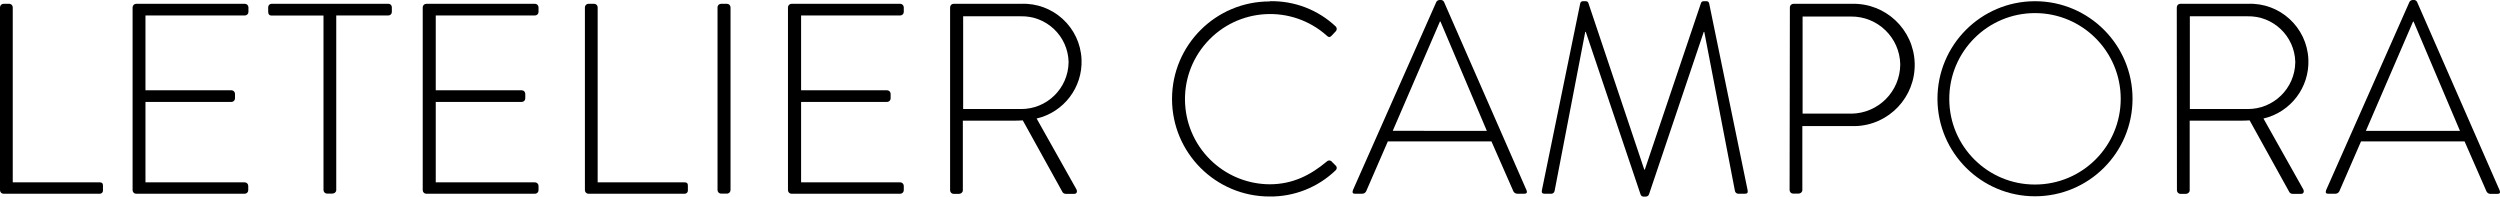 <?xml version="1.0" encoding="UTF-8"?>
<svg id="uuid-915f4443-e073-4351-afa9-978237474fd5" data-name="Layer 2" xmlns="http://www.w3.org/2000/svg" viewBox="0 0 800 62.91">
  <g id="uuid-6f9f7ebd-c2b9-493b-9722-9daf7f46b999" data-name="Capa 1">
    <g>
      <path d="M0,2.35c0-.62.51-1.12,1.13-1.13h1.91c.59.05,1.04.54,1.04,1.13v56h27.74c1.04,0,1.13.52,1.13,1.13v1.56c-.02.55-.49.98-1.05.96-.03,0-.05,0-.08,0H1.13c-.62,0-1.12-.51-1.13-1.13V2.35Z"/>
      <path d="M42.44,2.35c0-.62.51-1.12,1.13-1.13h34.8c.62,0,1.12.51,1.13,1.13v1.47c0,.62-.51,1.12-1.13,1.13h-31.82v23.94h27.52c.62,0,1.12.51,1.13,1.13v1.47c0,.62-.51,1.12-1.13,1.13h-27.52v25.73h31.76c.62,0,1.12.51,1.13,1.13v1.39c0,.62-.51,1.12-1.13,1.13h-34.75c-.62,0-1.12-.51-1.13-1.13V2.35Z"/>
      <path d="M103.53,4.98h-16.58c-.87,0-1.13-.52-1.13-1.3v-1.34c-.02-.6.45-1.11,1.06-1.13.02,0,.05,0,.07,0h37.31c.6-.02,1.11.45,1.13,1.06,0,.02,0,.05,0,.07v1.47c.02.6-.45,1.11-1.06,1.13-.02,0-.05,0-.07,0h-16.66v55.88c0,.61-.52,1.13-1.39,1.13h-1.56c-.62,0-1.12-.51-1.13-1.13V4.98Z"/>
      <path d="M135.27,2.35c0-.62.51-1.12,1.13-1.13h34.8c.62,0,1.12.51,1.13,1.13v1.47c0,.62-.51,1.12-1.13,1.13h-31.76v23.94h27.52c.62,0,1.12.51,1.13,1.13v1.47c0,.62-.51,1.12-1.13,1.13h-27.52v25.73h31.76c.62,0,1.12.51,1.13,1.13v1.39c0,.62-.51,1.12-1.13,1.13h-34.8c-.62,0-1.12-.51-1.13-1.13V2.35Z"/>
      <path d="M187.17,2.35c0-.62.51-1.12,1.13-1.13h1.91c.59.05,1.04.54,1.04,1.13v56h27.74c1.04,0,1.13.52,1.13,1.13v1.56c-.02.55-.49.98-1.05.96-.03,0-.05,0-.08,0h-30.69c-.62,0-1.12-.51-1.13-1.13V2.35Z"/>
      <path d="M229.6,2.35c0-.62.51-1.12,1.13-1.13h1.91c.62,0,1.12.51,1.13,1.13v58.48c-.02.64-.55,1.15-1.19,1.13,0,0-.01,0-.02,0h-1.82c-.62,0-1.12-.51-1.13-1.13V2.35Z"/>
      <path d="M252.15,2.35c0-.62.51-1.12,1.13-1.13h34.8c.62,0,1.12.51,1.13,1.13v1.47c0,.62-.51,1.12-1.13,1.13h-31.73v23.94h27.52c.62,0,1.12.51,1.13,1.13v1.47c0,.62-.51,1.12-1.13,1.13h-27.52v25.73h31.73c.62,0,1.12.51,1.13,1.13v1.39c0,.62-.51,1.12-1.13,1.13h-34.8c-.62,0-1.12-.51-1.13-1.13V2.35Z"/>
      <path d="M304.05,2.35c-.02-.6.45-1.11,1.06-1.13.02,0,.05,0,.07,0h21.52c10.27-.45,18.95,7.52,19.39,17.78.39,8.94-5.65,16.89-14.37,18.93l12.67,22.54c.43.69.26,1.56-.61,1.56h-2.69c-.53.03-1.02-.29-1.21-.78l-12.59-22.73c-1.13.09-2.08.09-3.21.09h-15.97v22.3c0,.61-.52,1.13-1.39,1.13h-1.56c-.62,0-1.12-.51-1.13-1.13V2.35ZM326.59,34.89c8.38.11,15.26-6.6,15.36-14.98,0-.04,0-.08,0-.12-.22-8.27-7.1-14.8-15.37-14.58-.03,0-.05,0-.08,0h-18.29v29.68h18.38Z"/>
      <path d="M406.35.39c7.82-.18,15.39,2.72,21.08,8.08.43.42.44,1.11.02,1.54,0,0-.01.01-.02.02l-1.39,1.47c-.52.52-.95.43-1.47-.09-11.22-10.02-28.44-9.04-38.46,2.18-10.02,11.22-9.04,28.44,2.18,38.46,4.95,4.42,11.34,6.88,17.97,6.92,7.46,0,13.11-2.95,18.31-7.28.36-.38.94-.46,1.39-.17l1.47,1.47c.41.36.44.99.08,1.4-.02.03-.05.05-.08.08-5.68,5.48-13.28,8.5-21.17,8.41-17.24,0-31.21-13.97-31.21-31.21S389.02.46,406.26.46"/>
      <path d="M432.89,60.95L459.63.61c.21-.37.61-.61,1.04-.61h.28c.47-.06.92.19,1.13.61l26.44,60.34c.17.52.17,1.04-.78,1.04h-2.25c-.52-.02-.98-.32-1.21-.78l-7.02-15.97h-33.15l-6.94,15.97c-.23.46-.7.76-1.21.78h-2.43c-.61,0-.87-.35-.61-1.04M475.79,41.88l-14.84-34.99h-.17l-15.1,34.97,30.12.02Z"/>
      <path d="M505.69,1c.1-.35.42-.6.78-.61h.95c.4-.03.76.22.87.61l17.88,53.28h.17L544.31,1c.11-.38.47-.64.87-.61h.95c.37,0,.68.26.78.61l12.33,59.87c.17.87-.17,1.13-.95,1.13h-2.08c-.53-.03-.97-.43-1.04-.95l-9.8-50.85h-.17l-17.53,52.02c-.2.48-.7.76-1.21.69h-.35c-.5.08-.98-.21-1.13-.69l-17.53-52.02h-.17l-9.8,50.85c-.07.53-.51.93-1.04.95h-2.08c-.78,0-1.13-.26-.95-1.13L505.69,1Z"/>
      <path d="M572.76,2.35c0-.62.51-1.12,1.13-1.13h18.66c10.81-.32,19.83,8.18,20.15,18.98.32,10.81-8.18,19.83-18.98,20.15-.39.01-.78.01-1.17,0h-15.8v20.48c0,.61-.52,1.13-1.39,1.13h-1.56c-.62,0-1.12-.51-1.13-1.13l.09-58.48ZM592.37,36.37c8.68-.07,15.69-7.11,15.71-15.8-.18-8.56-7.23-15.38-15.8-15.28h-15.45v31.07h15.54Z"/>
      <path d="M651.2.39c17.24,0,31.21,13.97,31.21,31.21,0,17.24-13.97,31.21-31.21,31.21-17.19,0-31.14-13.9-31.21-31.09-.07-17.24,13.85-31.26,31.09-31.33.04,0,.08,0,.12,0M651.2,59.05c15.15,0,27.43-12.28,27.43-27.43,0-15.15-12.28-27.43-27.43-27.43-15.15,0-27.43,12.28-27.43,27.43,0,.03,0,.06,0,.09.02,15.12,12.29,27.36,27.41,27.34,0,0,.01,0,.02,0"/>
      <path d="M696.59,2.35c-.02-.6.45-1.11,1.06-1.13.02,0,.05,0,.07,0h21.57c10.27-.45,18.95,7.52,19.39,17.78.39,8.94-5.65,16.89-14.37,18.93l12.67,22.54c.43.69.26,1.56-.61,1.56h-2.69c-.53.03-1.02-.29-1.21-.78l-12.59-22.73c-1.13.09-2.08.09-3.21.09h-15.97v22.3c0,.61-.52,1.13-1.39,1.13h-1.56c-.62,0-1.12-.51-1.13-1.13l-.05-58.55ZM719.13,34.89c8.38.11,15.26-6.6,15.36-14.98,0-.04,0-.08,0-.12-.22-8.27-7.1-14.8-15.37-14.58-.03,0-.05,0-.08,0h-18.29v29.68h18.38Z"/>
      <path d="M744.31,60.95L771.03.61c.21-.37.61-.6,1.04-.61h.26c.47-.06.92.19,1.13.61l26.46,60.39c.17.52.17,1.04-.78,1.04h-2.25c-.52-.02-.98-.32-1.21-.78l-7.02-16.02h-33.13l-6.94,15.97c-.23.46-.7.76-1.21.78h-2.43c-.61,0-.87-.35-.61-1.04M787.19,41.88l-14.84-34.97h-.17l-15.1,34.97h30.12Z"/>
    </g>
  </g>
</svg>